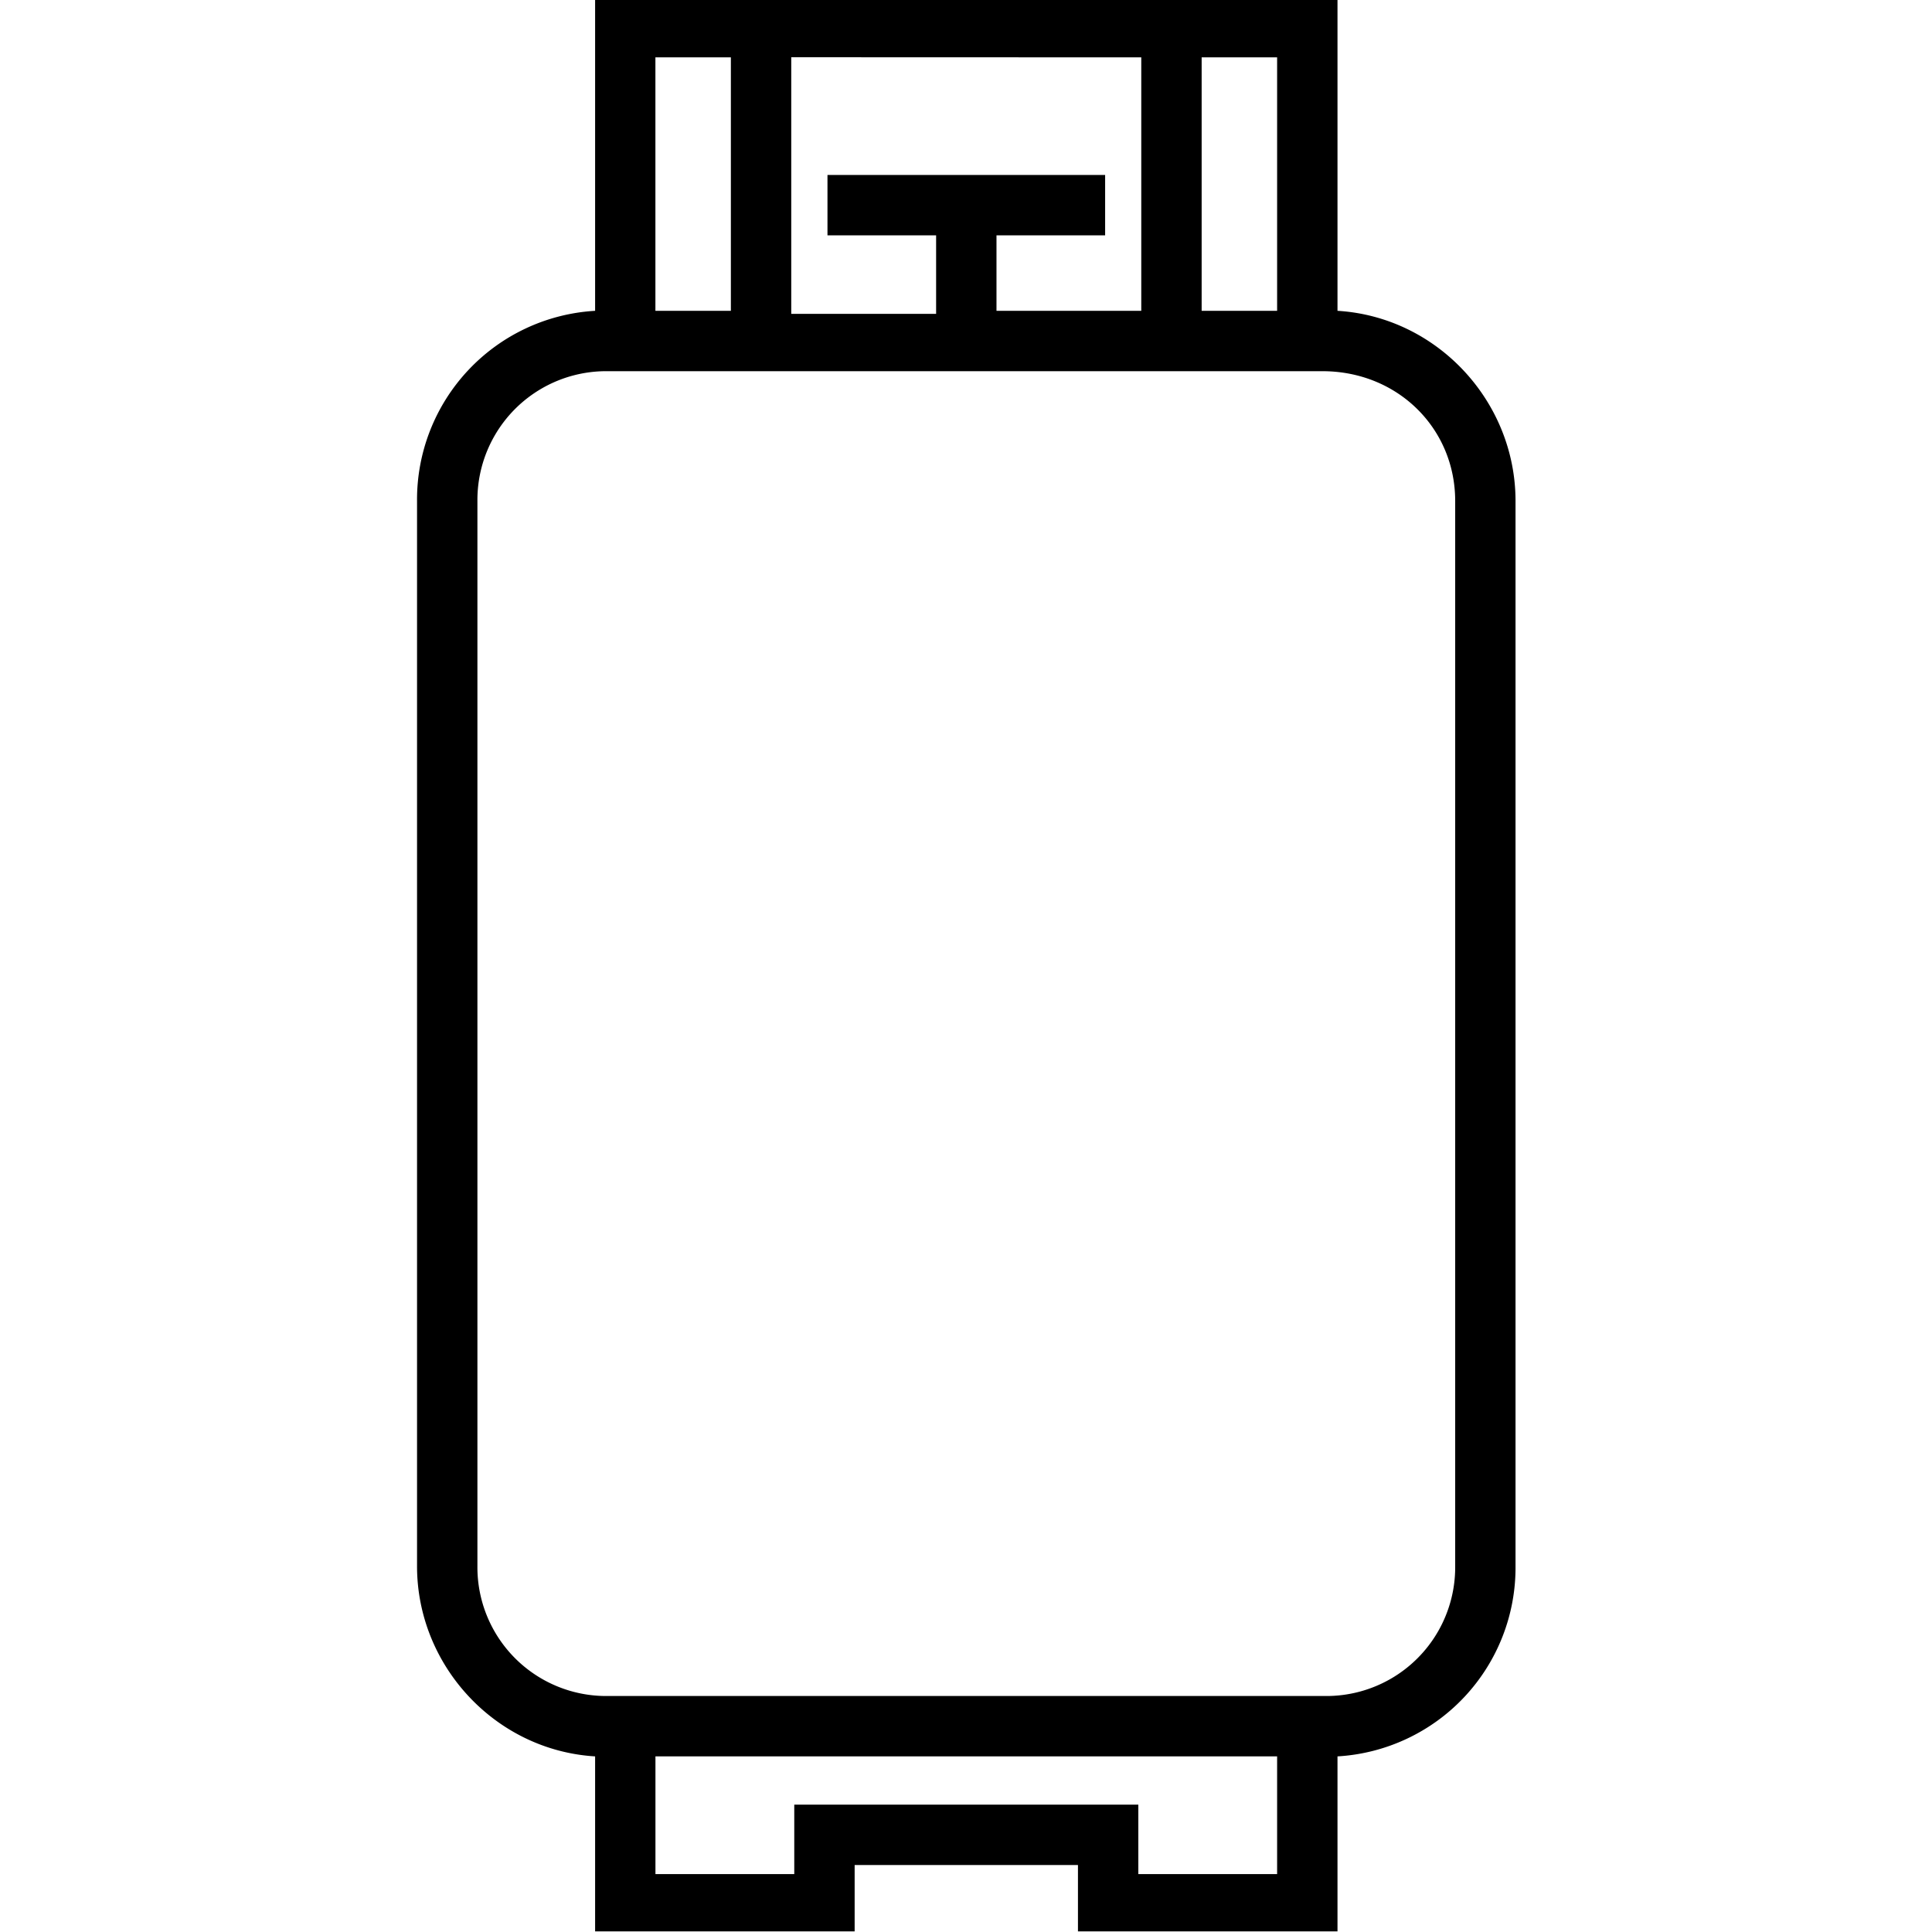 <svg id="Layer_1" data-name="Layer 1" xmlns="http://www.w3.org/2000/svg" xmlns:xlink="http://www.w3.org/1999/xlink" viewBox="0 0 512 512"><defs><clipPath id="clip-path"><rect x="0.16" width="511.84" height="511.84" style="fill:none"/></clipPath></defs><g style="clip-path:url(#clip-path)"><path d="M346.45-.8H157.71V82.37a50.11,50.11,0,0,0-47.19,50.39V415.07c0,26.39,20.8,48.79,47.19,50.39v47.18h68.78V494.25h59.18v18.39h68.78V465.46a50.11,50.11,0,0,0,47.18-50.39V132.76c0-26.39-20.79-48.79-47.18-50.39V-.8Zm-8,16V82.37h-20V15.2Zm-36,0V82.37H264.08v-20h28.79v-16H219.29v16h28.79V83.17H209.69v-68Zm-108.76,0V82.37h-20V15.2ZM338.45,496.65H301.67v-18.4H210.49v18.4H173.7V465.46H338.45Zm47.19-363.89V415.07a34.13,34.13,0,0,1-34.39,34.39H160.91a34.13,34.13,0,0,1-34.39-34.39V132.76a34.13,34.13,0,0,1,34.39-34.39H350.45C370.44,98.37,385.64,113.56,385.64,132.76Z"/></g></svg>